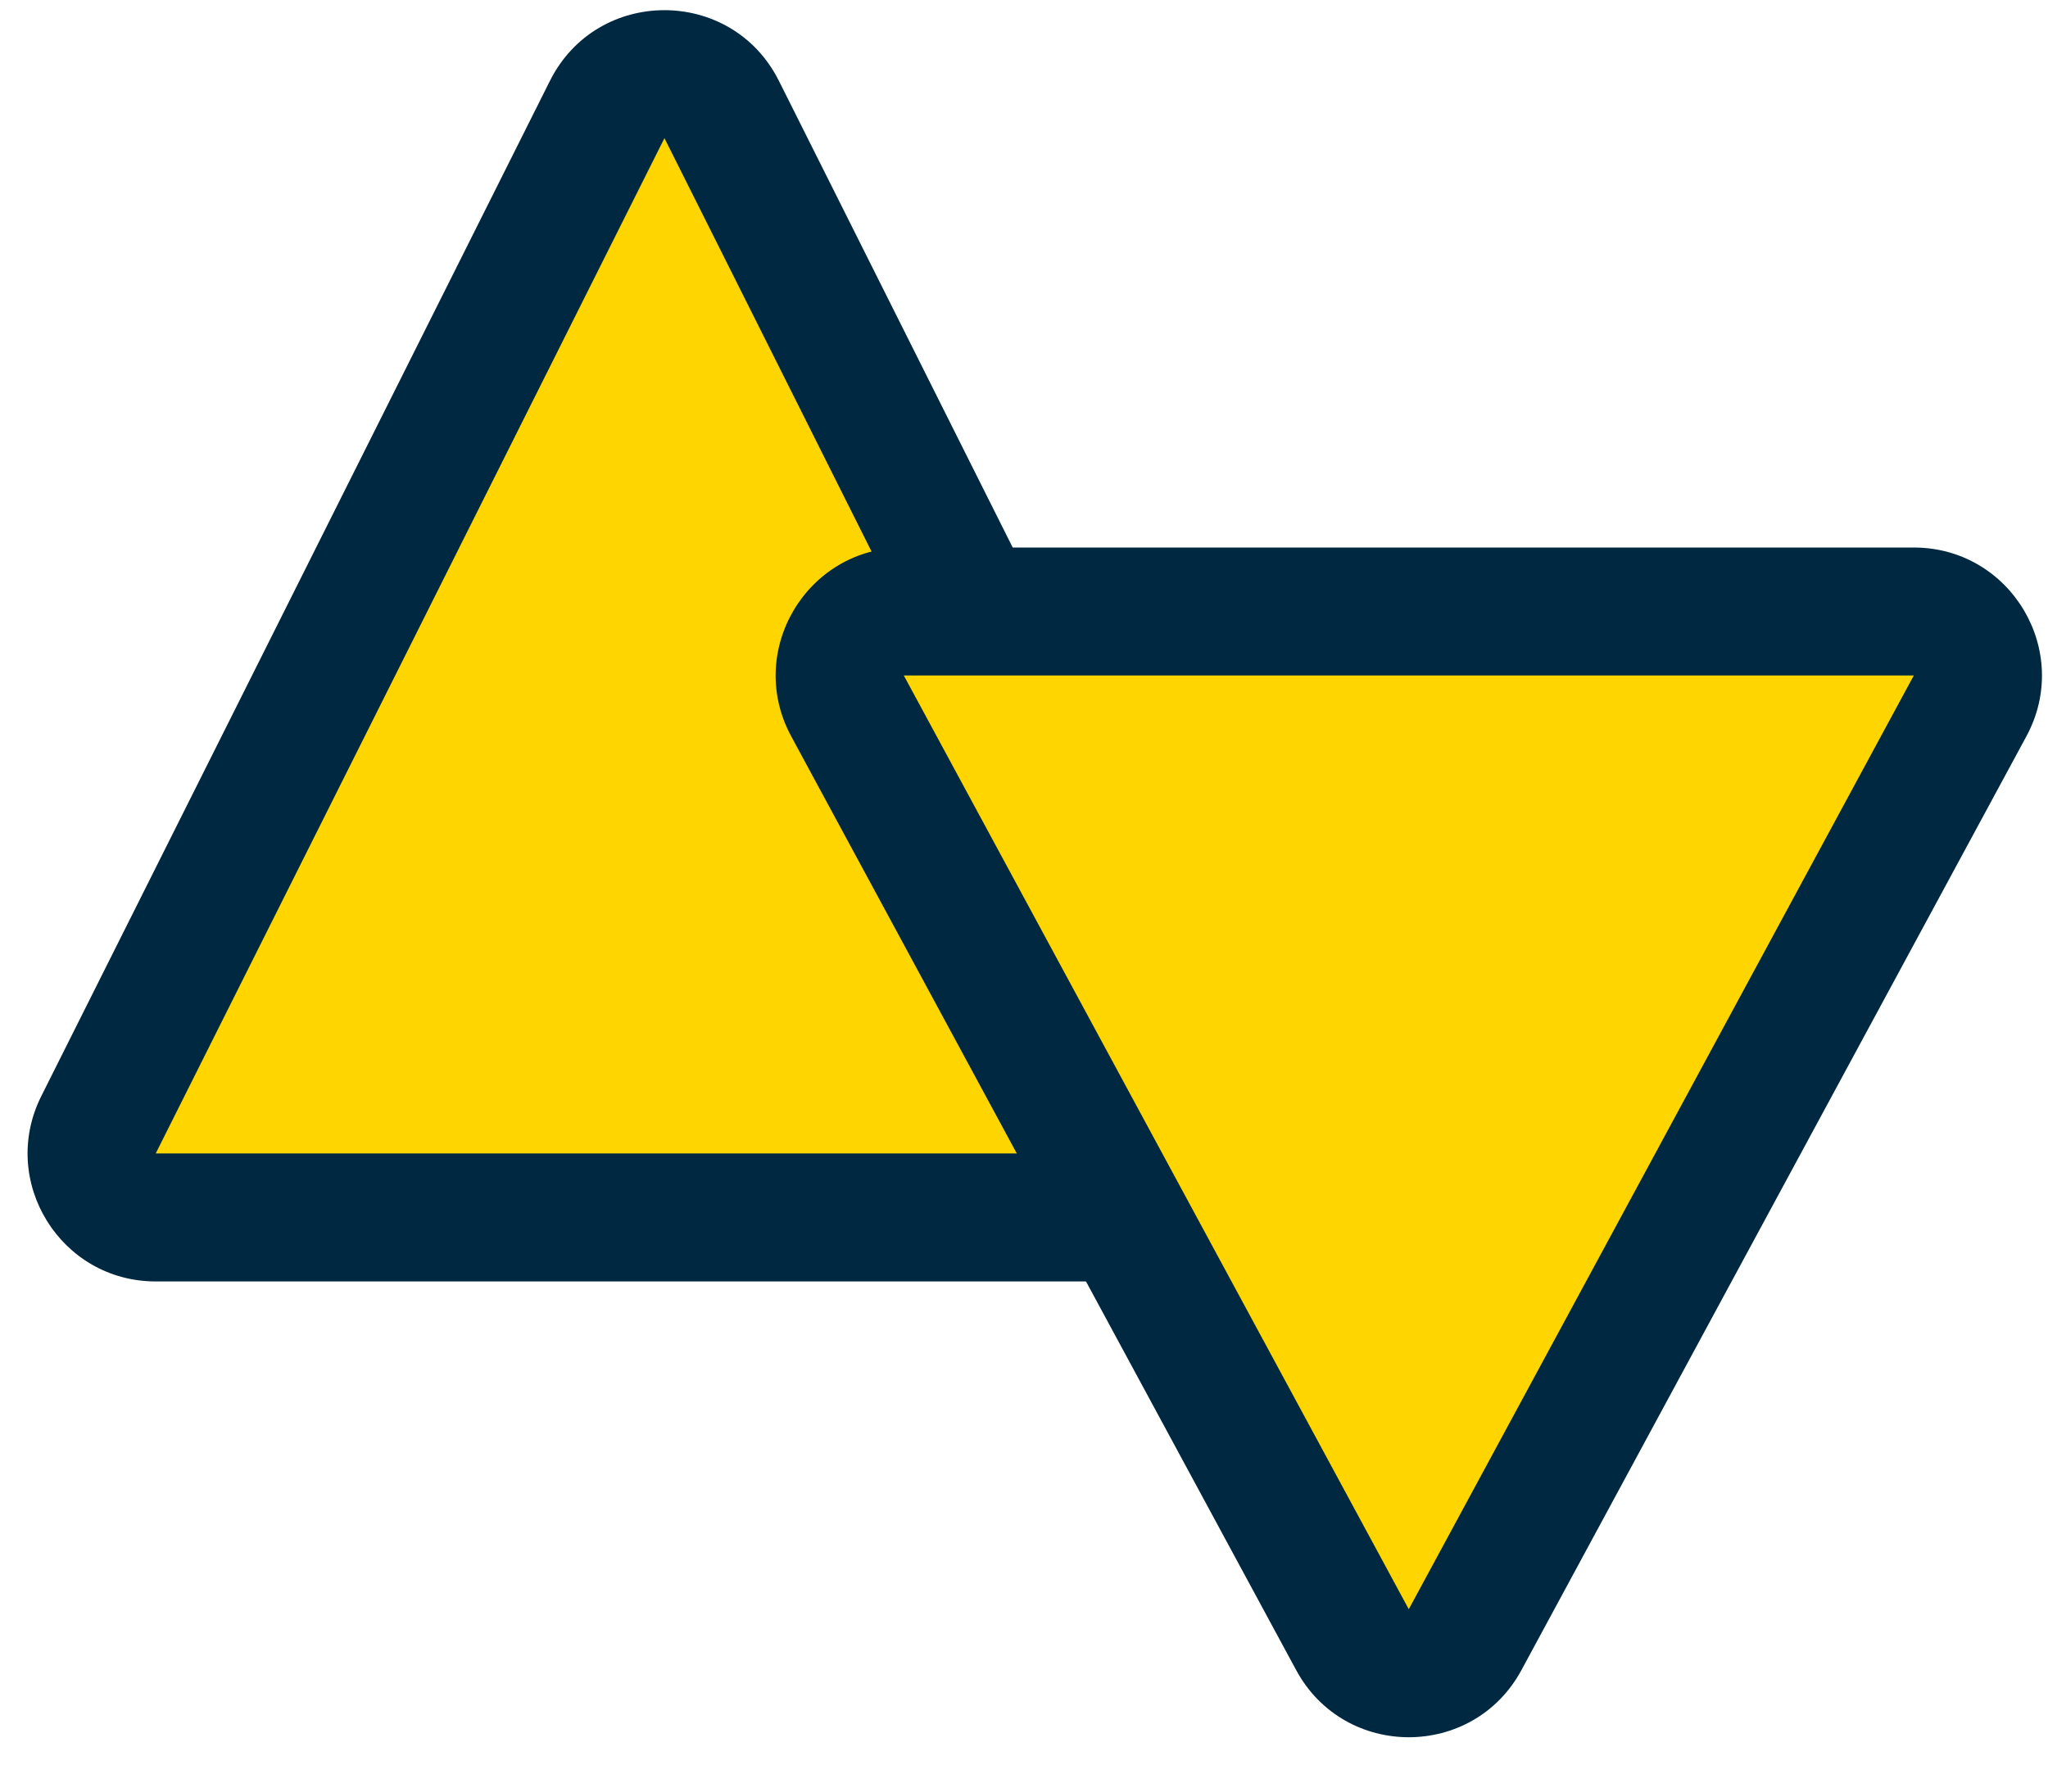 <svg xmlns="http://www.w3.org/2000/svg" width="32" height="28" viewBox="0 0 32 28" fill="none"><path d="M9.487 1.711C9.856 0.975 10.907 0.975 11.276 1.711L19.224 17.579C19.557 18.244 19.074 19.027 18.33 19.027H2.433C1.689 19.027 1.206 18.244 1.539 17.579L9.487 1.711Z" fill="#FFD500"></path><path d="M1.539 17.579L0.645 17.131L1.539 17.579ZM19.224 17.579L20.118 17.131L19.224 17.579ZM11.276 1.711L10.382 2.159L11.276 1.711ZM9.487 1.711L10.382 2.159L9.487 1.711ZM10.382 2.159L18.33 18.027L20.118 17.131L12.17 1.263L10.382 2.159ZM18.33 18.027H2.433V20.027H18.33V18.027ZM2.433 18.027L10.382 2.159L8.593 1.263L0.645 17.131L2.433 18.027ZM2.433 18.027L2.433 18.027L0.645 17.131C-0.021 18.461 0.946 20.027 2.433 20.027V18.027ZM18.33 18.027L18.33 18.027V20.027C19.818 20.027 20.785 18.461 20.118 17.131L18.33 18.027ZM12.17 1.263C11.432 -0.209 9.331 -0.209 8.593 1.263L10.382 2.159L10.382 2.159L12.17 1.263Z" fill="#002840"></path><path d="M22.892 25.626C22.514 26.325 21.511 26.325 21.133 25.626L13.242 11.033C12.882 10.366 13.364 9.557 14.122 9.557L29.903 9.557C30.66 9.557 31.143 10.366 30.782 11.033L22.892 25.626Z" fill="#FFD500"></path><path d="M30.782 11.033L31.662 11.508L30.782 11.033ZM13.242 11.033L14.122 10.557L13.242 11.033ZM21.133 25.626L20.253 26.102L21.133 25.626ZM22.892 25.626L22.012 25.15L22.892 25.626ZM22.012 25.15L14.122 10.557L12.363 11.508L20.253 26.102L22.012 25.15ZM14.122 10.557L29.903 10.557L29.903 8.557L14.122 8.557L14.122 10.557ZM29.903 10.557L22.012 25.15L23.772 26.102L31.662 11.508L29.903 10.557ZM29.903 10.557L29.903 10.557L31.662 11.508C32.383 10.176 31.418 8.557 29.903 8.557L29.903 10.557ZM14.122 10.557L14.122 10.557L14.122 8.557C12.607 8.557 11.642 10.176 12.363 11.508L14.122 10.557ZM20.253 26.102C21.009 27.5 23.016 27.5 23.772 26.102L22.012 25.15L22.012 25.15L20.253 26.102Z" fill="#002840"></path></svg>